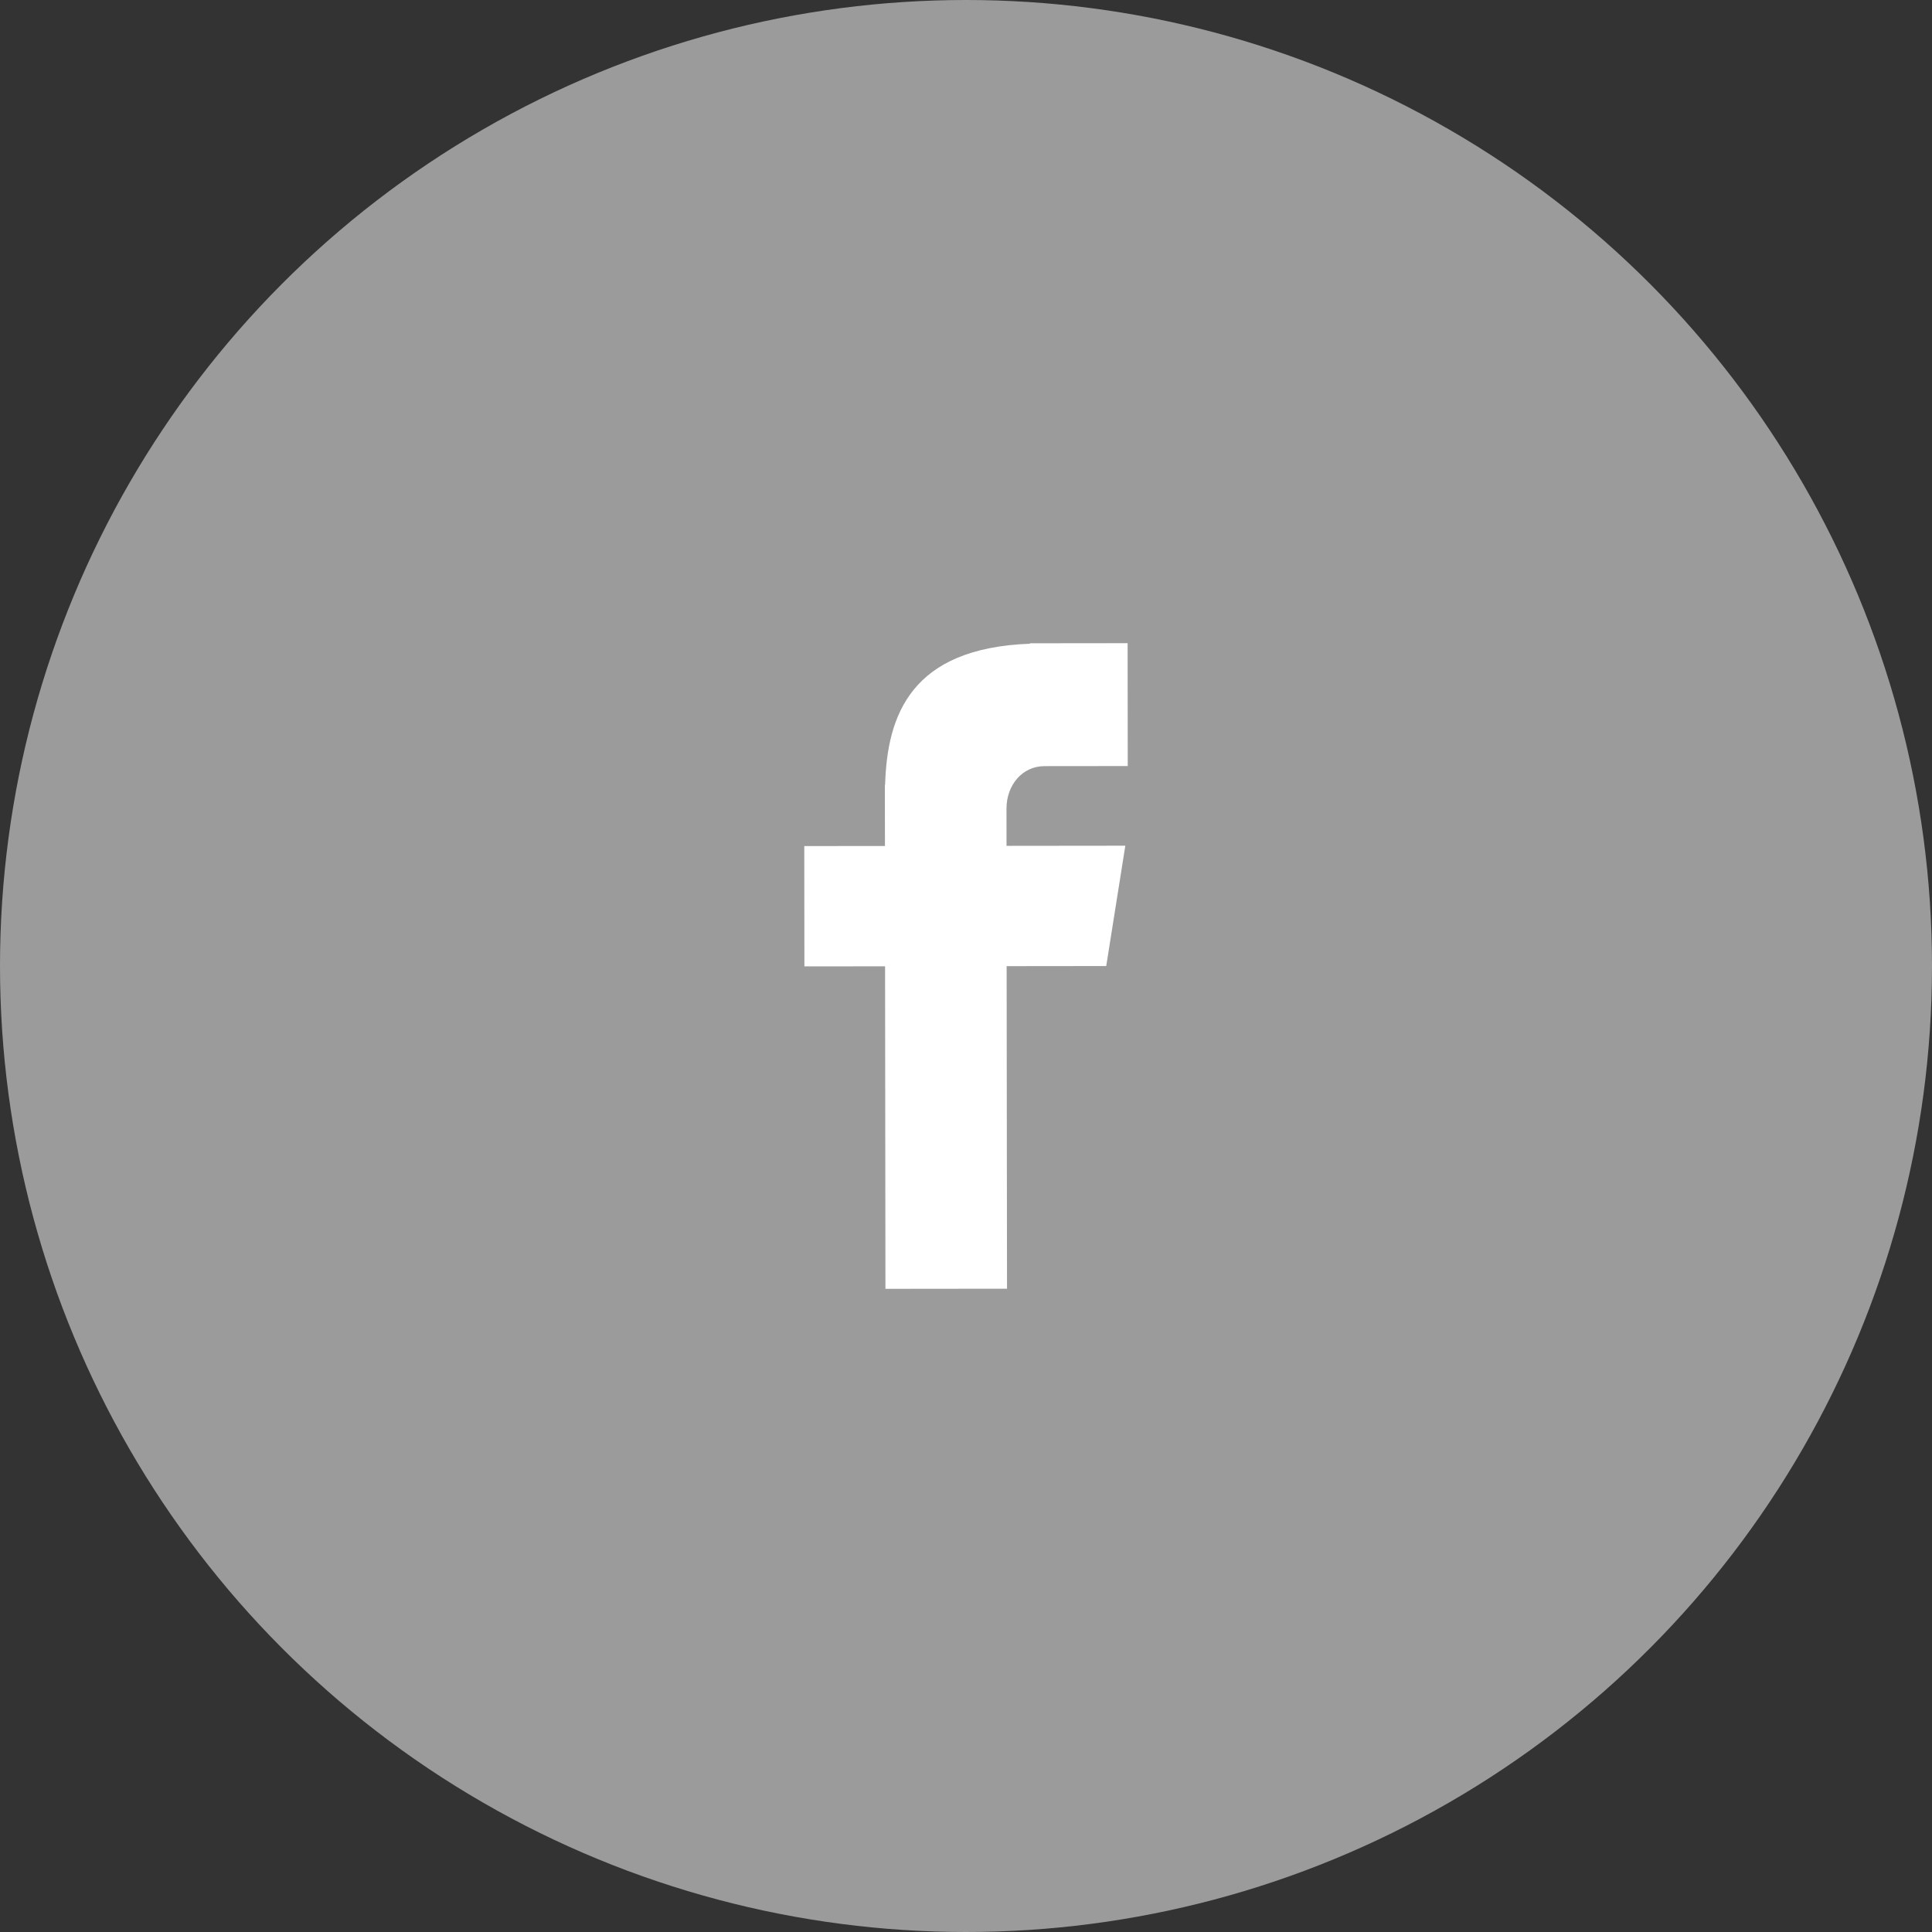 <!-- Generator: Adobe Illustrator 21.0.0, SVG Export Plug-In  -->
<svg version="1.1"
	 xmlns="http://www.w3.org/2000/svg" xmlns:xlink="http://www.w3.org/1999/xlink" xmlns:a="http://ns.adobe.com/AdobeSVGViewerExtensions/3.0/"
	 x="0px" y="0px" width="90.052px" height="90.052px" viewBox="0 0 90.052 90.052"
	 style="enable-background:new 0 0 90.052 90.052;" xml:space="preserve">
<rect x="0" y="0" width="90.052" height="90.052" fill="#333333" stroke="none"/>
<style type="text/css">
	.st0{fill:#9B9B9B;}
	.st1{fill:#FFFFFF;}
</style>
<defs>
</defs>
<g>
	<circle class="st0" cx="45.026" cy="45.026" r="45.026"/>
	<path class="st1" d="M48.688,35.71l3.877-0.004l-0.006-5.727l-4.557,0.005v0.021c-5.522,0.202-6.65,3.307-6.746,6.567h-0.011
		l0.003,2.86l-3.76,0.004l0.006,5.608l3.76-0.004l0.017,15.033l5.667-0.006L46.92,45.033l4.642-0.005l0.89-5.609l-5.537,0.006
		l-0.002-1.728C46.912,36.596,47.644,35.711,48.688,35.71z"/>
</g>
</svg>